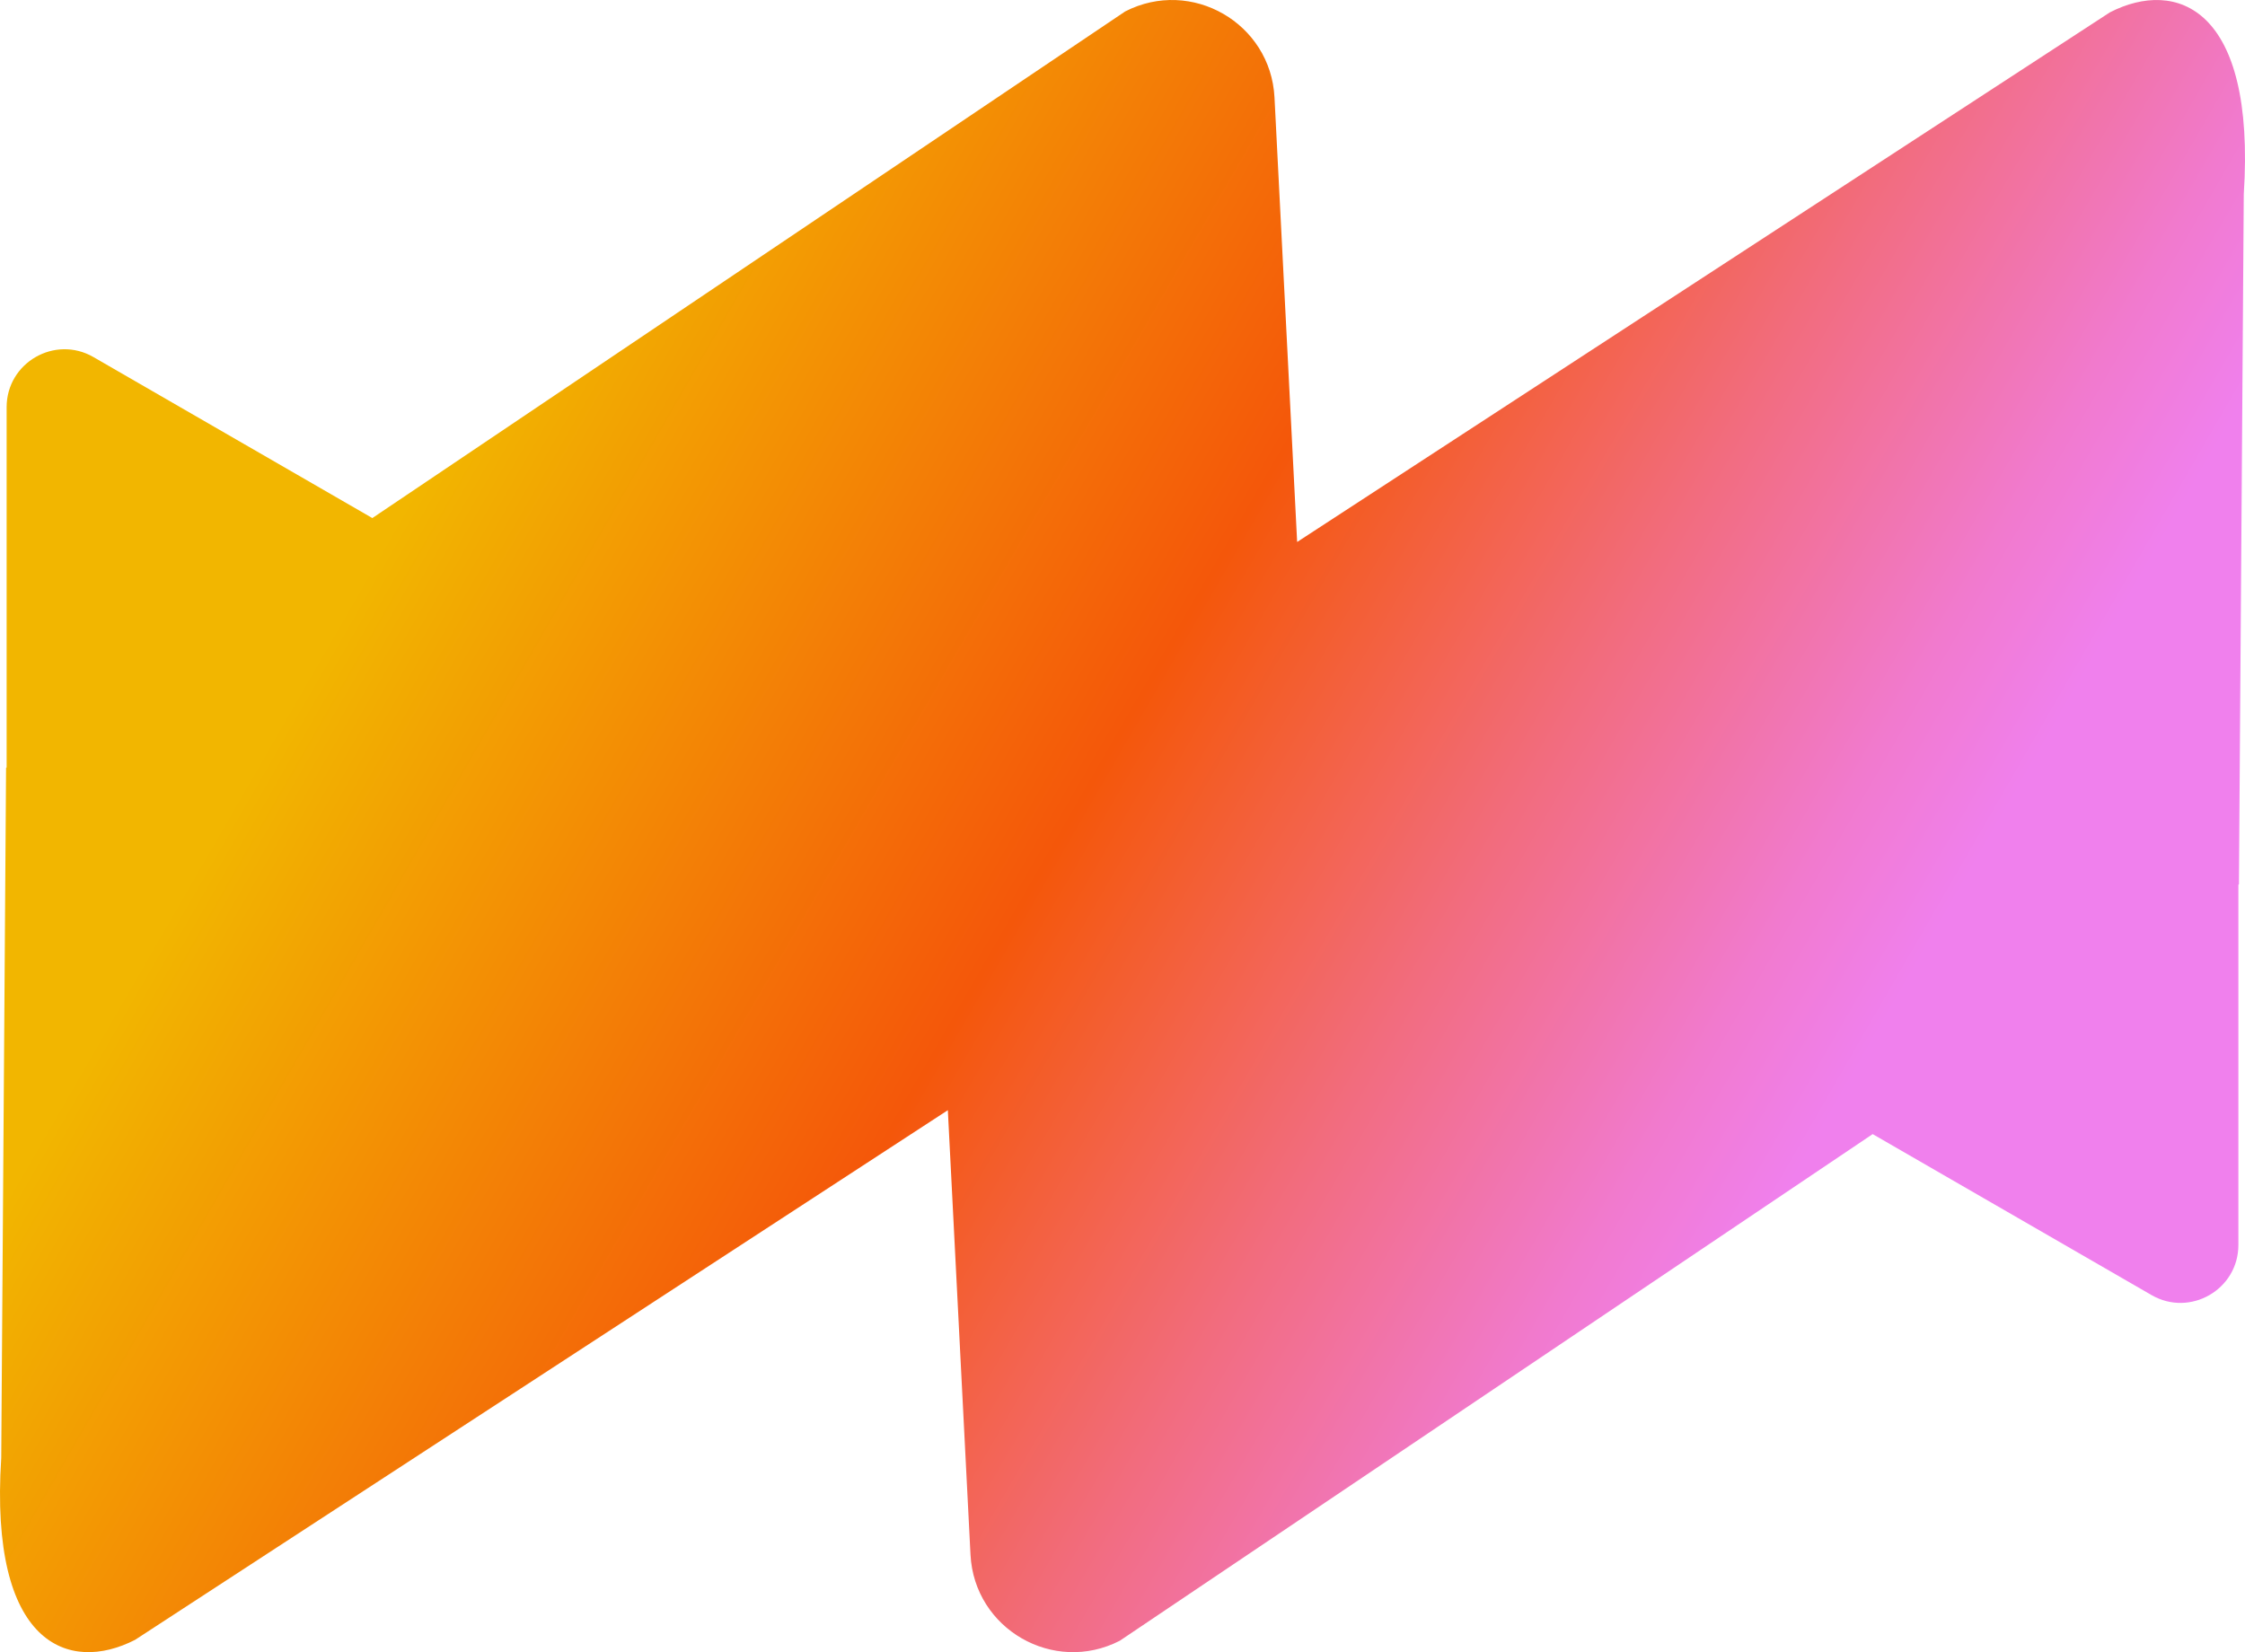 <svg xmlns="http://www.w3.org/2000/svg" xmlns:xlink="http://www.w3.org/1999/xlink" viewBox="0 0 4911.29 3615.07"><defs><style>.cls-1{fill:url(#linear-gradient);}</style><linearGradient id="linear-gradient" x1="213.08" y1="512.79" x2="4698.21" y2="3102.28" gradientUnits="userSpaceOnUse"><stop offset="0.17" stop-color="#f2b600"/><stop offset="0.48" stop-color="#f4570a"/><stop offset="0.64" stop-color="#f26c7e"/><stop offset="0.76" stop-color="#f17ace"/><stop offset="0.82" stop-color="#f080ed"/></linearGradient></defs><g id="Layer_2" data-name="Layer 2"><g id="Layer_1-2" data-name="Layer 1"><path class="cls-1" d="M4615.79,27,2837.71,1185.89l-49.54-972.58C2779.89,50.62,2606.5-49.35,2461.54,25l-1647,1108.56L204.5,781.33c-84.43-48.75-190,12.19-190,109.68V1679.2l-1.21,1L2.69,3190.09c-26.48,409.36,147.86,472.37,292.82,398L2073.58,2429.18l49.54,972.58c8.29,162.7,181.67,262.66,326.63,188.32l1647-1108.56,610.07,352.22c84.43,48.75,190-12.19,190-109.68V1935.87l1.2-1L4908.61,425C4935.08,15.62,4760.74-47.39,4615.79,27Z"/></g></g></svg>